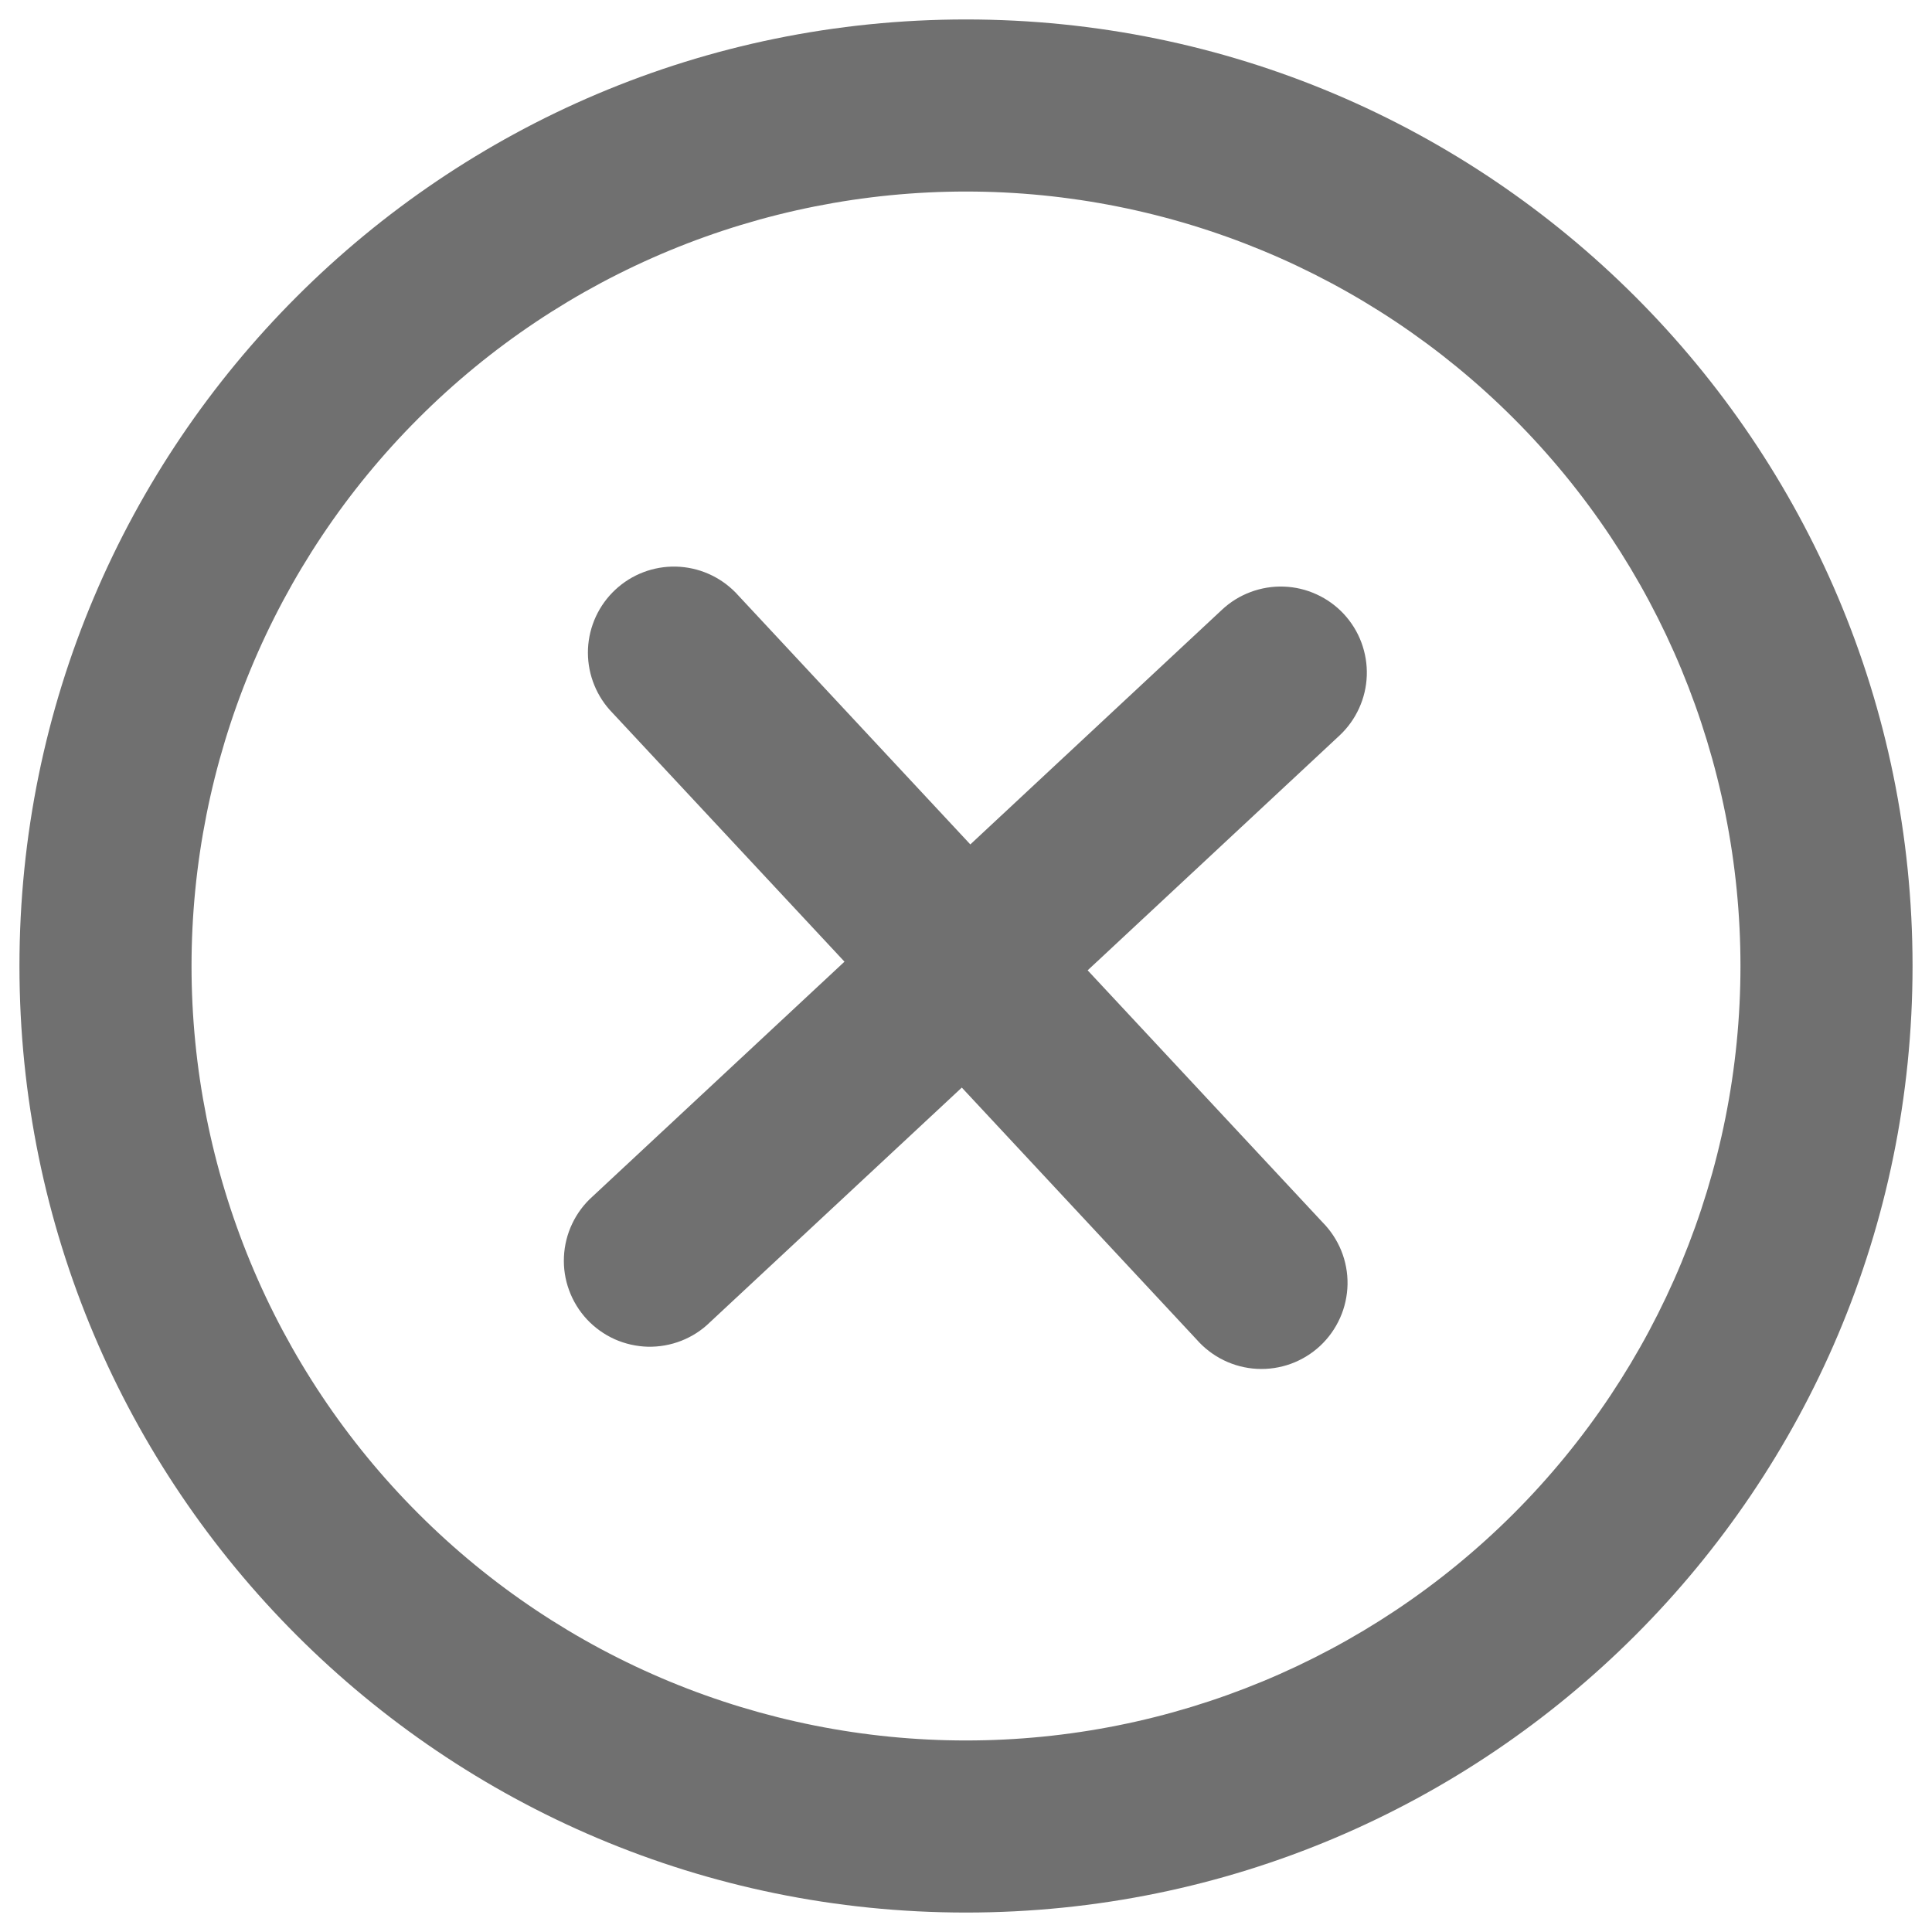 <svg width="29" height="29" viewBox="0 0 29 29" fill="none" xmlns="http://www.w3.org/2000/svg">
<path d="M20.106 11.041C20.23 10.925 20.33 10.786 20.4 10.632C20.471 10.477 20.51 10.311 20.516 10.141C20.522 9.972 20.494 9.803 20.435 9.644C20.376 9.485 20.285 9.339 20.17 9.215C20.054 9.091 19.915 8.991 19.761 8.921C19.606 8.85 19.44 8.811 19.27 8.805C19.101 8.799 18.931 8.827 18.773 8.886C18.614 8.945 18.468 9.035 18.344 9.151L14.565 12.675L11.041 8.894C10.805 8.653 10.484 8.513 10.147 8.505C9.809 8.497 9.482 8.622 9.236 8.852C8.989 9.082 8.842 9.4 8.826 9.737C8.811 10.074 8.928 10.404 9.152 10.656L12.676 14.435L8.895 17.959C8.767 18.073 8.663 18.212 8.589 18.368C8.515 18.523 8.473 18.692 8.465 18.864C8.457 19.036 8.483 19.207 8.543 19.369C8.602 19.53 8.693 19.678 8.81 19.804C8.928 19.93 9.069 20.031 9.226 20.102C9.383 20.172 9.553 20.21 9.725 20.215C9.897 20.218 10.068 20.188 10.228 20.125C10.388 20.062 10.534 19.968 10.657 19.847L14.437 16.325L17.96 20.105C18.074 20.235 18.213 20.342 18.369 20.418C18.525 20.494 18.694 20.538 18.867 20.547C19.041 20.556 19.214 20.53 19.377 20.471C19.54 20.411 19.689 20.32 19.816 20.202C19.943 20.083 20.044 19.941 20.115 19.782C20.186 19.624 20.223 19.453 20.227 19.28C20.23 19.106 20.198 18.934 20.133 18.773C20.068 18.613 19.971 18.467 19.849 18.344L16.326 14.565L20.106 11.041Z" fill="#707070"/>
<path fill-rule="evenodd" clip-rule="evenodd" d="M0.292 14.5C0.292 6.653 6.653 0.292 14.5 0.292C22.347 0.292 28.708 6.653 28.708 14.5C28.708 22.347 22.347 28.708 14.5 28.708C6.653 28.708 0.292 22.347 0.292 14.5ZM14.5 26.125C12.973 26.125 11.462 25.824 10.051 25.24C8.641 24.656 7.359 23.8 6.28 22.72C5.2 21.641 4.344 20.359 3.76 18.949C3.176 17.538 2.875 16.027 2.875 14.5C2.875 12.973 3.176 11.462 3.76 10.051C4.344 8.641 5.2 7.359 6.28 6.28C7.359 5.2 8.641 4.344 10.051 3.76C11.462 3.176 12.973 2.875 14.5 2.875C17.583 2.875 20.54 4.1 22.72 6.28C24.9 8.46 26.125 11.417 26.125 14.5C26.125 17.583 24.9 20.54 22.72 22.72C20.54 24.9 17.583 26.125 14.5 26.125Z" fill="#707070"/>
</svg>
